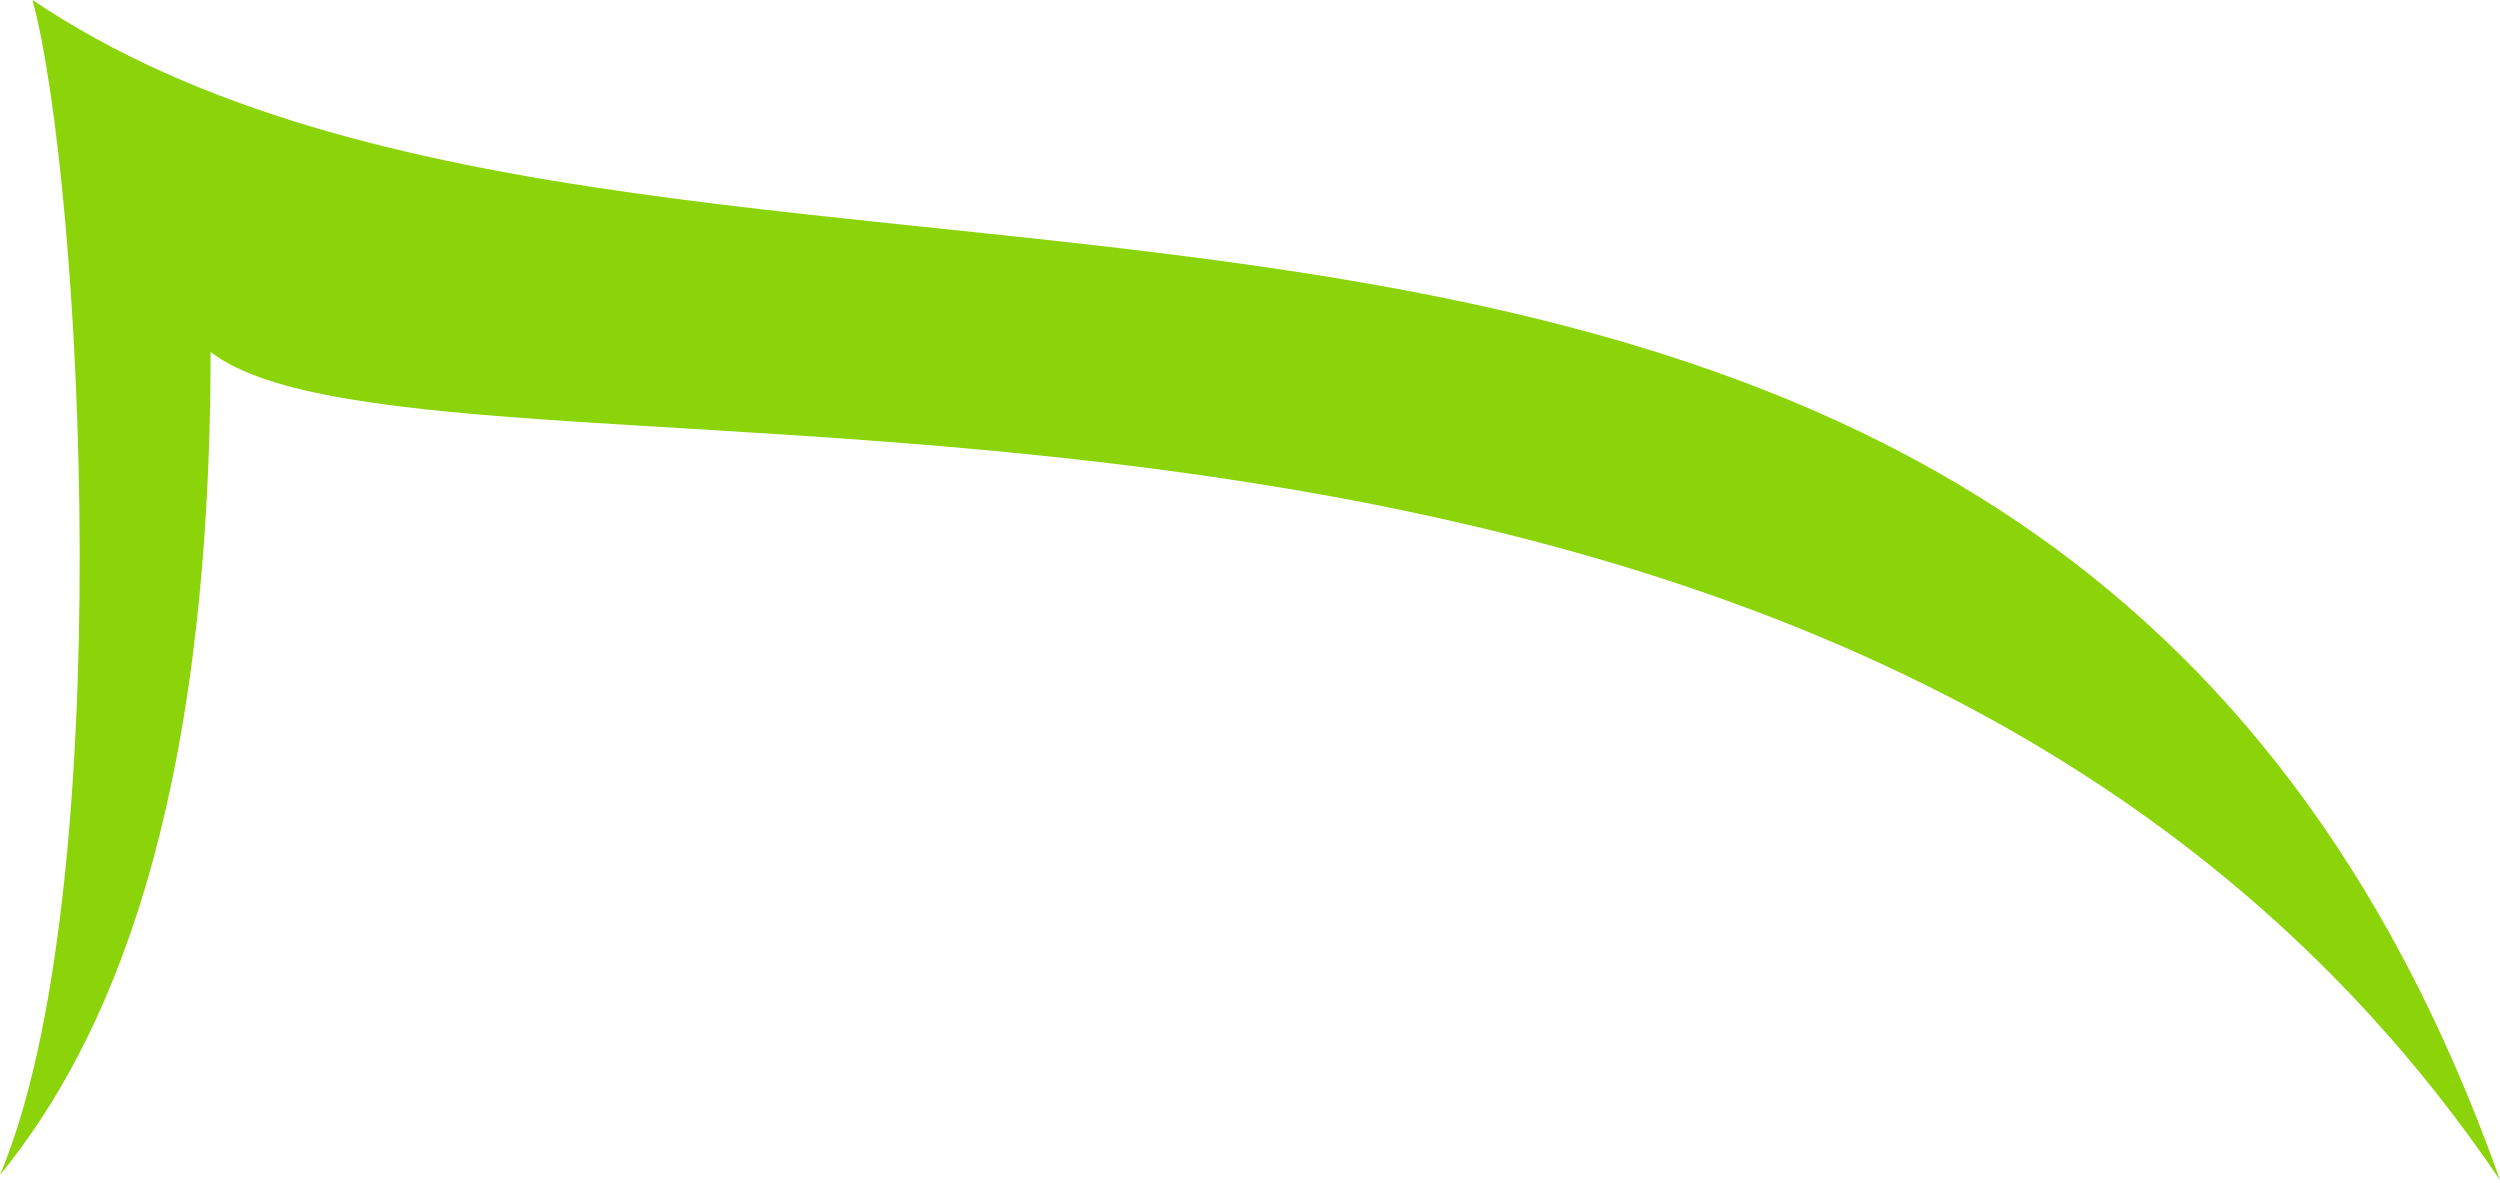 <svg  viewBox="0 0 298 141" fill="none" xmlns="http://www.w3.org/2000/svg">
<path fill-rule="evenodd" clip-rule="evenodd" d="M25.103 41.955C52.253 62.877 221.289 27.226 298 140.667C244.22 -11.008 82.618 52.992 3.874 0C9.884 22.375 14.148 106.41 0 140.058C12.849 124.28 25.059 96.76 25.103 41.955Z" fill="#8BD40A"/>
</svg>
